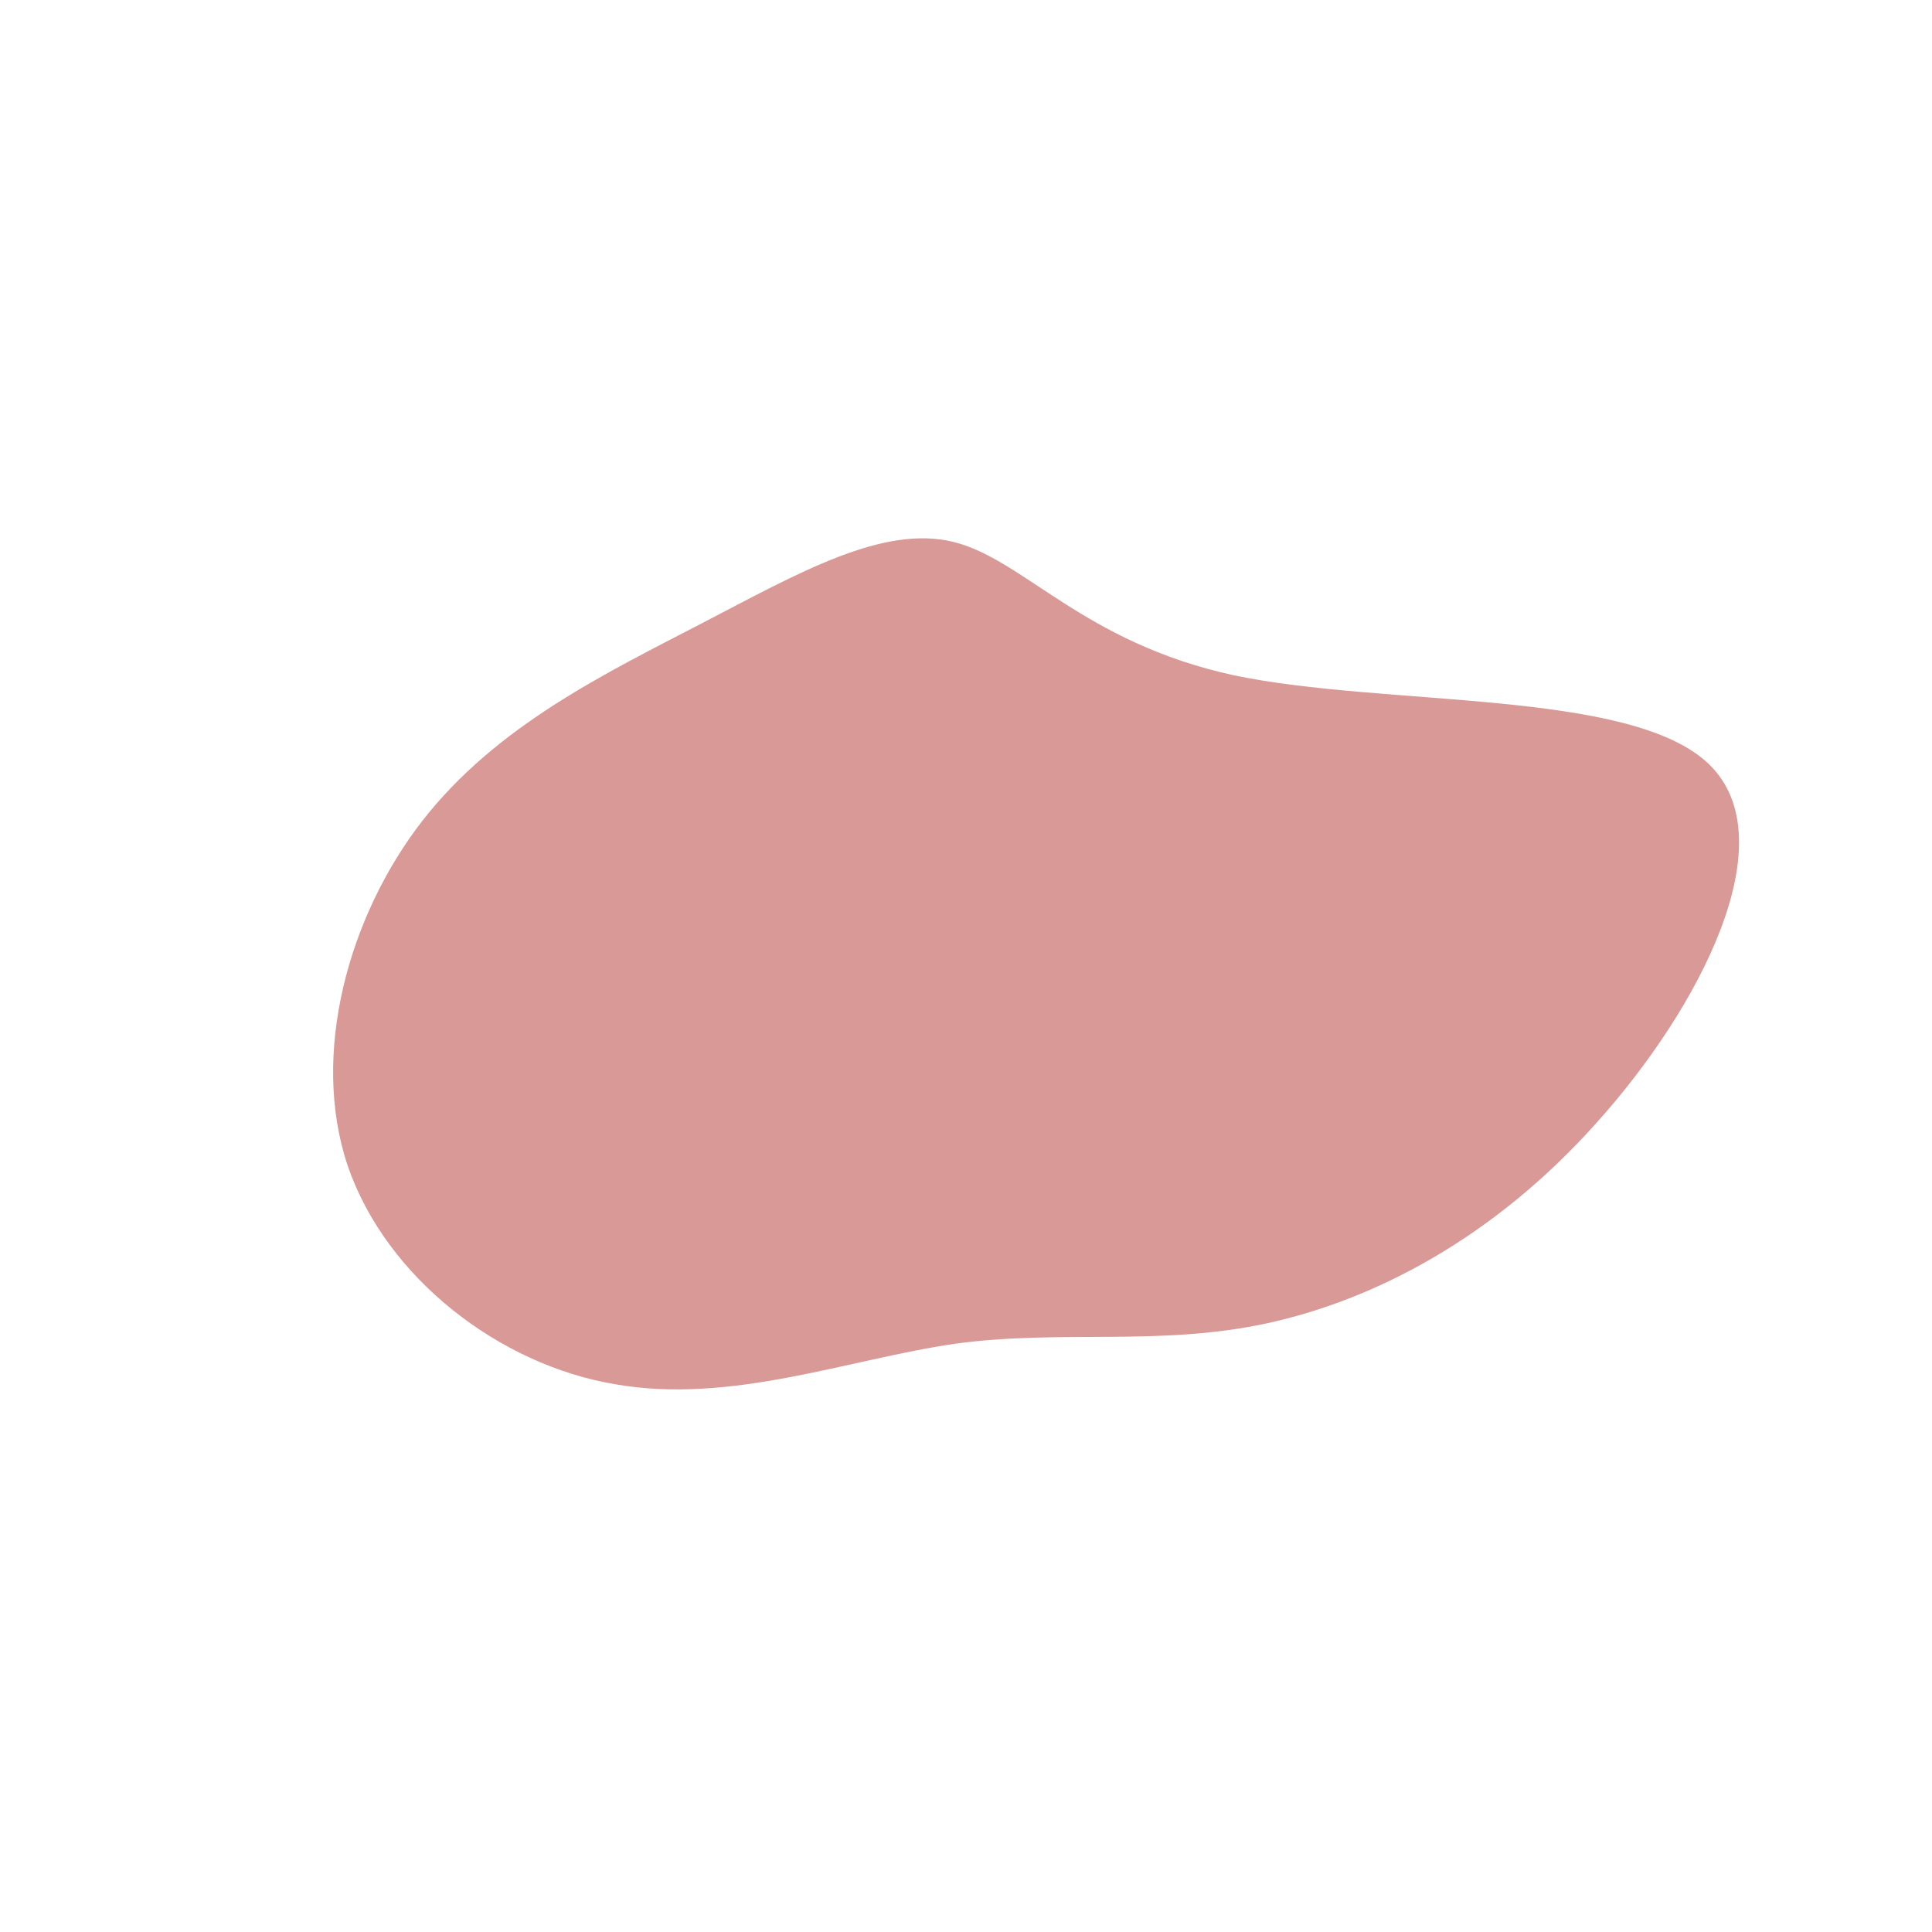 <?xml version="1.0" encoding="UTF-8" standalone="no"?> <svg xmlns="http://www.w3.org/2000/svg" viewBox="0 0 200 200"><path fill="#D99996" d="M27.7,-30.1C43.4,-26.8,68.8,-28.7,76.9,-20.9C85,-13.1,76,4.3,65.3,16.2C54.6,28.2,42.2,34.6,31.1,37C19.9,39.4,9.9,37.6,-1.1,39.1C-12.2,40.7,-24.3,45.4,-36.3,43.3C-48.3,41.3,-60,32.3,-64,20.7C-67.9,9.1,-63.9,-5.2,-56.3,-15C-48.6,-24.9,-37.3,-30.3,-27.3,-35.5C-17.3,-40.7,-8.6,-45.7,-1.3,-43.9C6,-42.1,12.1,-33.5,27.7,-30.1Z" transform="translate(100 100)"></path></svg> 